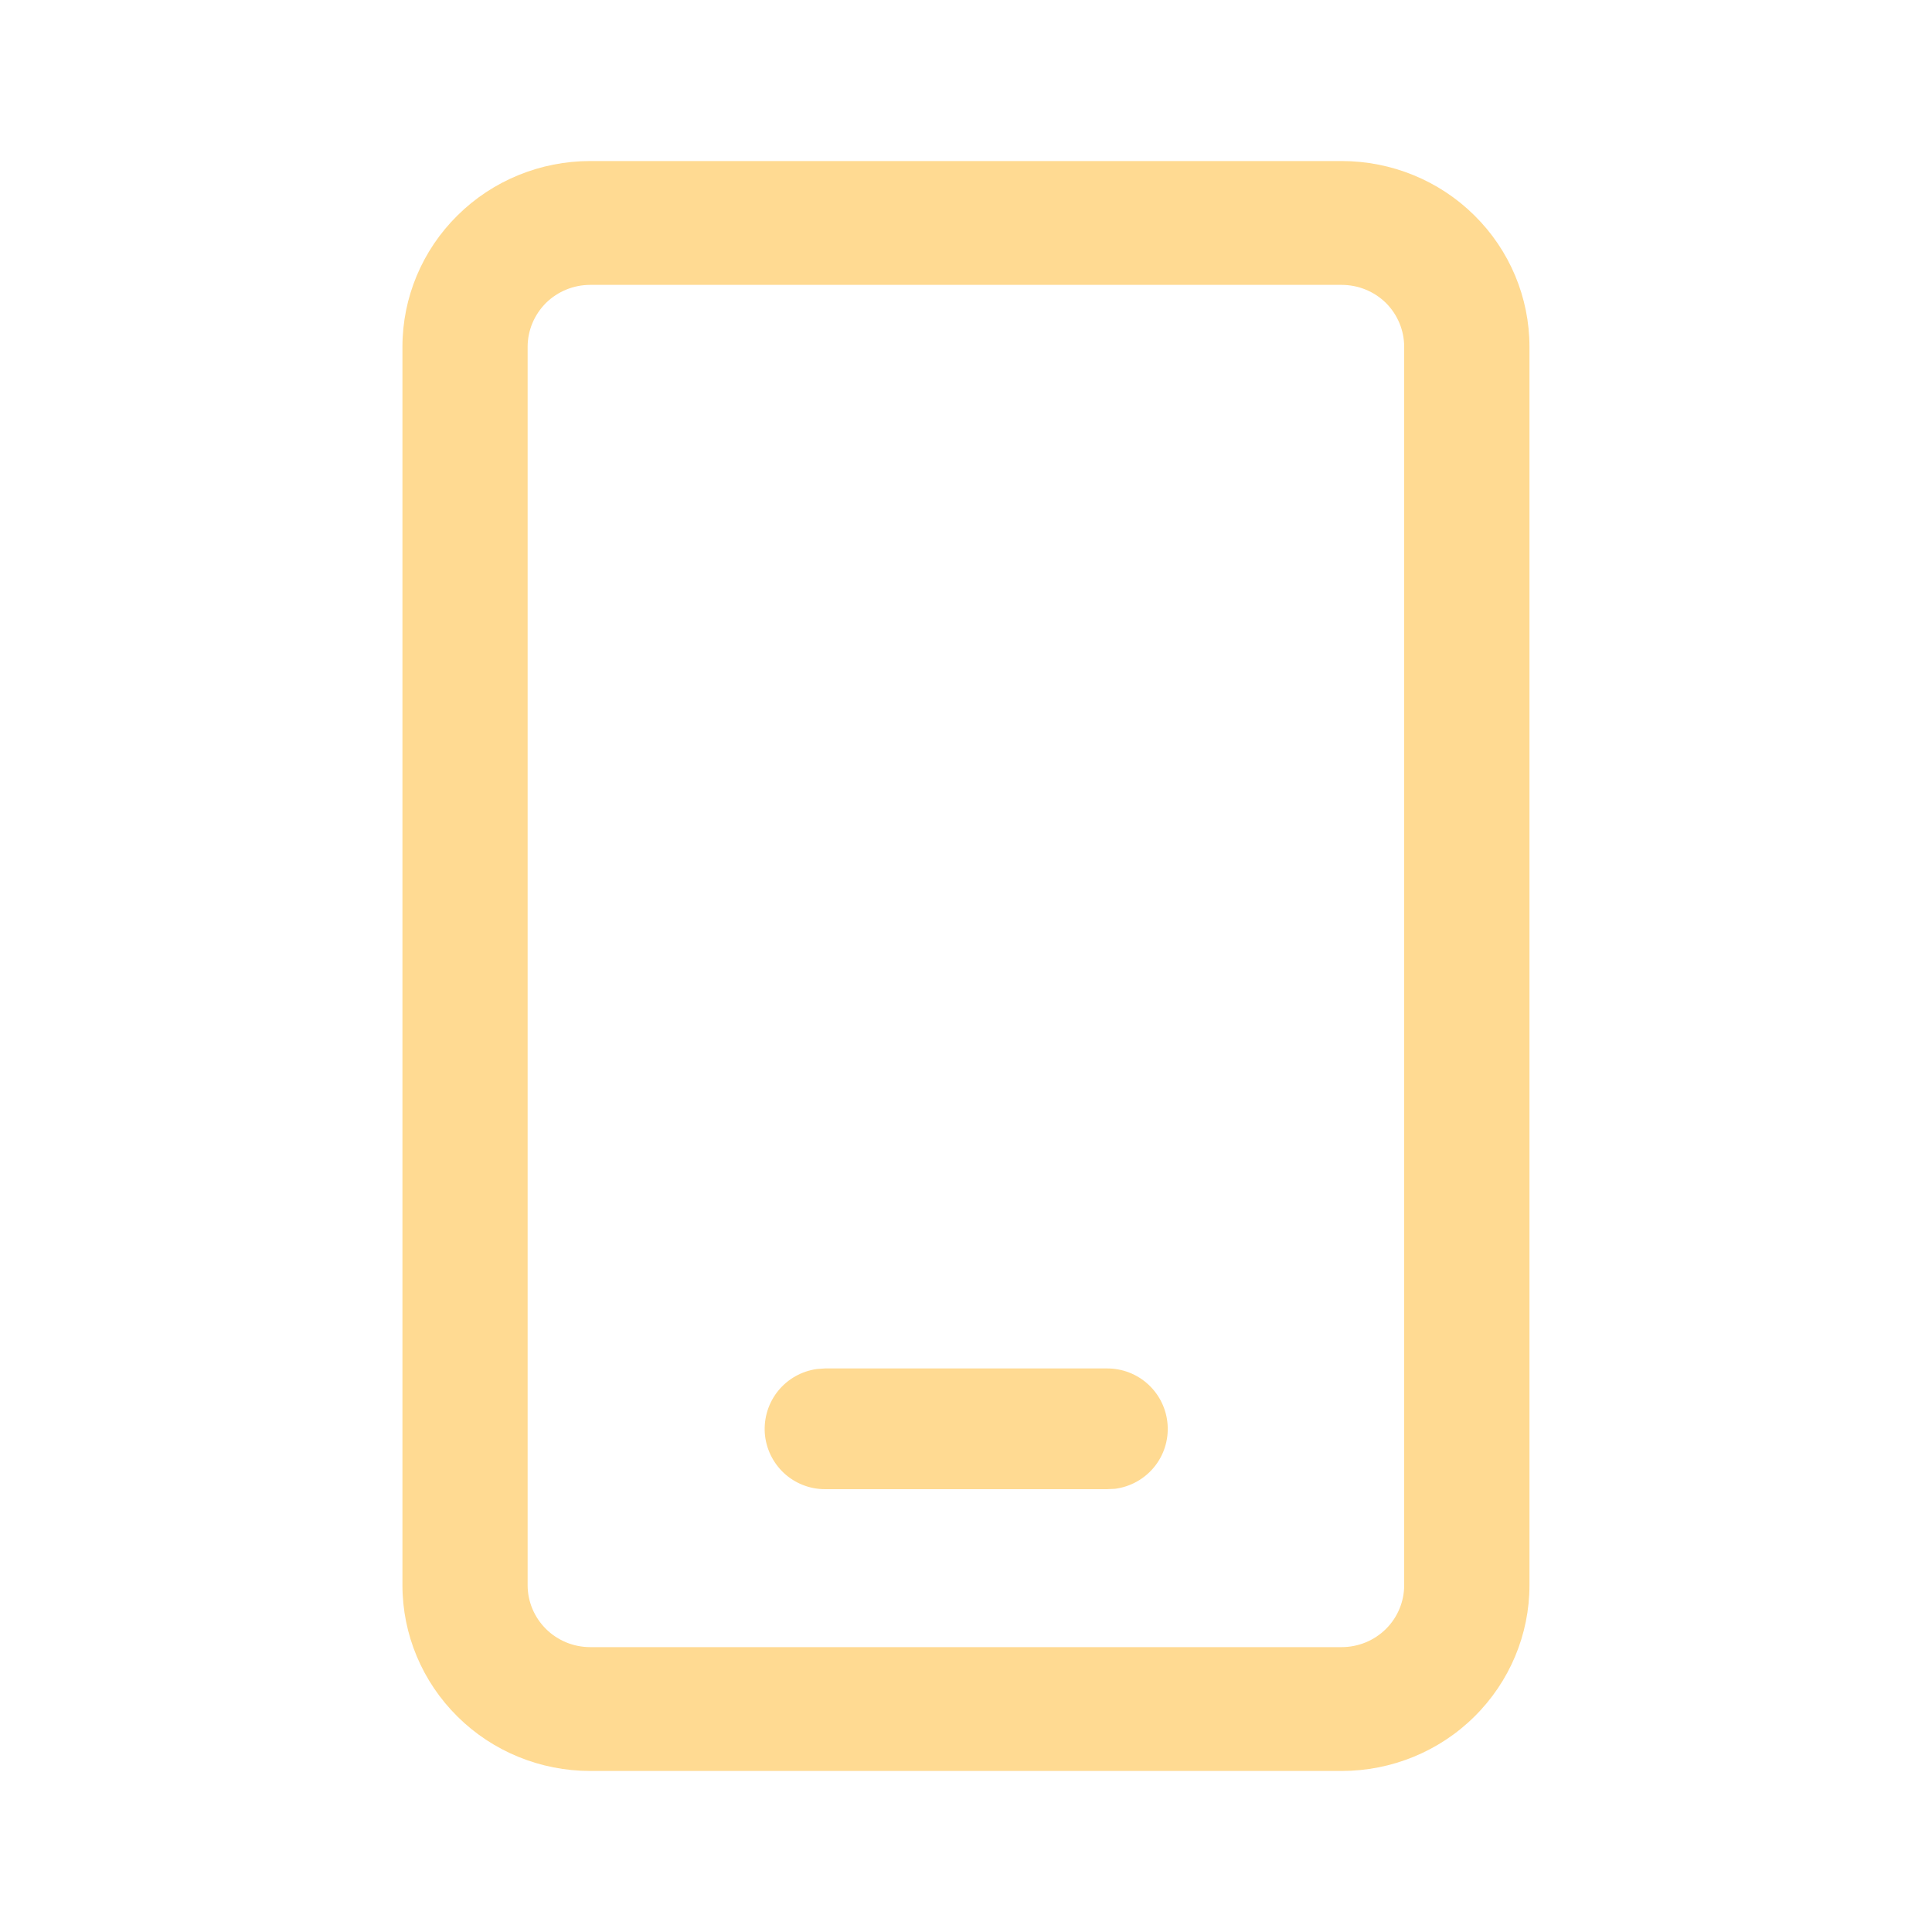 <svg width="20" height="20" viewBox="0 0 20 20" fill="none" xmlns="http://www.w3.org/2000/svg">
<path fill-rule="evenodd" clip-rule="evenodd" d="M5.462 3.59C5.462 3.42 5.531 3.257 5.652 3.136C5.774 3.016 5.939 2.949 6.11 2.949H13.888C14.06 2.949 14.225 3.016 14.347 3.136C14.468 3.257 14.536 3.42 14.536 3.59V16.41C14.536 16.58 14.468 16.743 14.347 16.863C14.225 16.984 14.06 17.051 13.888 17.051H6.11C5.939 17.051 5.774 16.984 5.652 16.863C5.531 16.743 5.462 16.58 5.462 16.41V3.59ZM6.11 1.667C5.595 1.667 5.1 1.869 4.736 2.23C4.371 2.59 4.166 3.08 4.166 3.59V16.41C4.166 16.92 4.371 17.409 4.736 17.77C5.1 18.131 5.595 18.333 6.11 18.333H13.888C14.404 18.333 14.899 18.131 15.263 17.77C15.628 17.409 15.833 16.92 15.833 16.41V3.59C15.833 3.08 15.628 2.59 15.263 2.23C14.899 1.869 14.404 1.667 13.888 1.667H6.11Z" fill="#FFDA92"/>
<path d="M11.457 14.166H8.541L8.456 14.172C8.299 14.194 8.156 14.274 8.056 14.397C7.956 14.52 7.907 14.676 7.917 14.834C7.928 14.992 7.999 15.14 8.114 15.248C8.23 15.356 8.382 15.416 8.541 15.416H11.457L11.543 15.412C11.701 15.391 11.845 15.312 11.947 15.188C12.048 15.065 12.098 14.908 12.087 14.749C12.076 14.59 12.005 14.441 11.888 14.333C11.771 14.224 11.617 14.165 11.457 14.166Z" fill="#FFDA92"/>
</svg>
